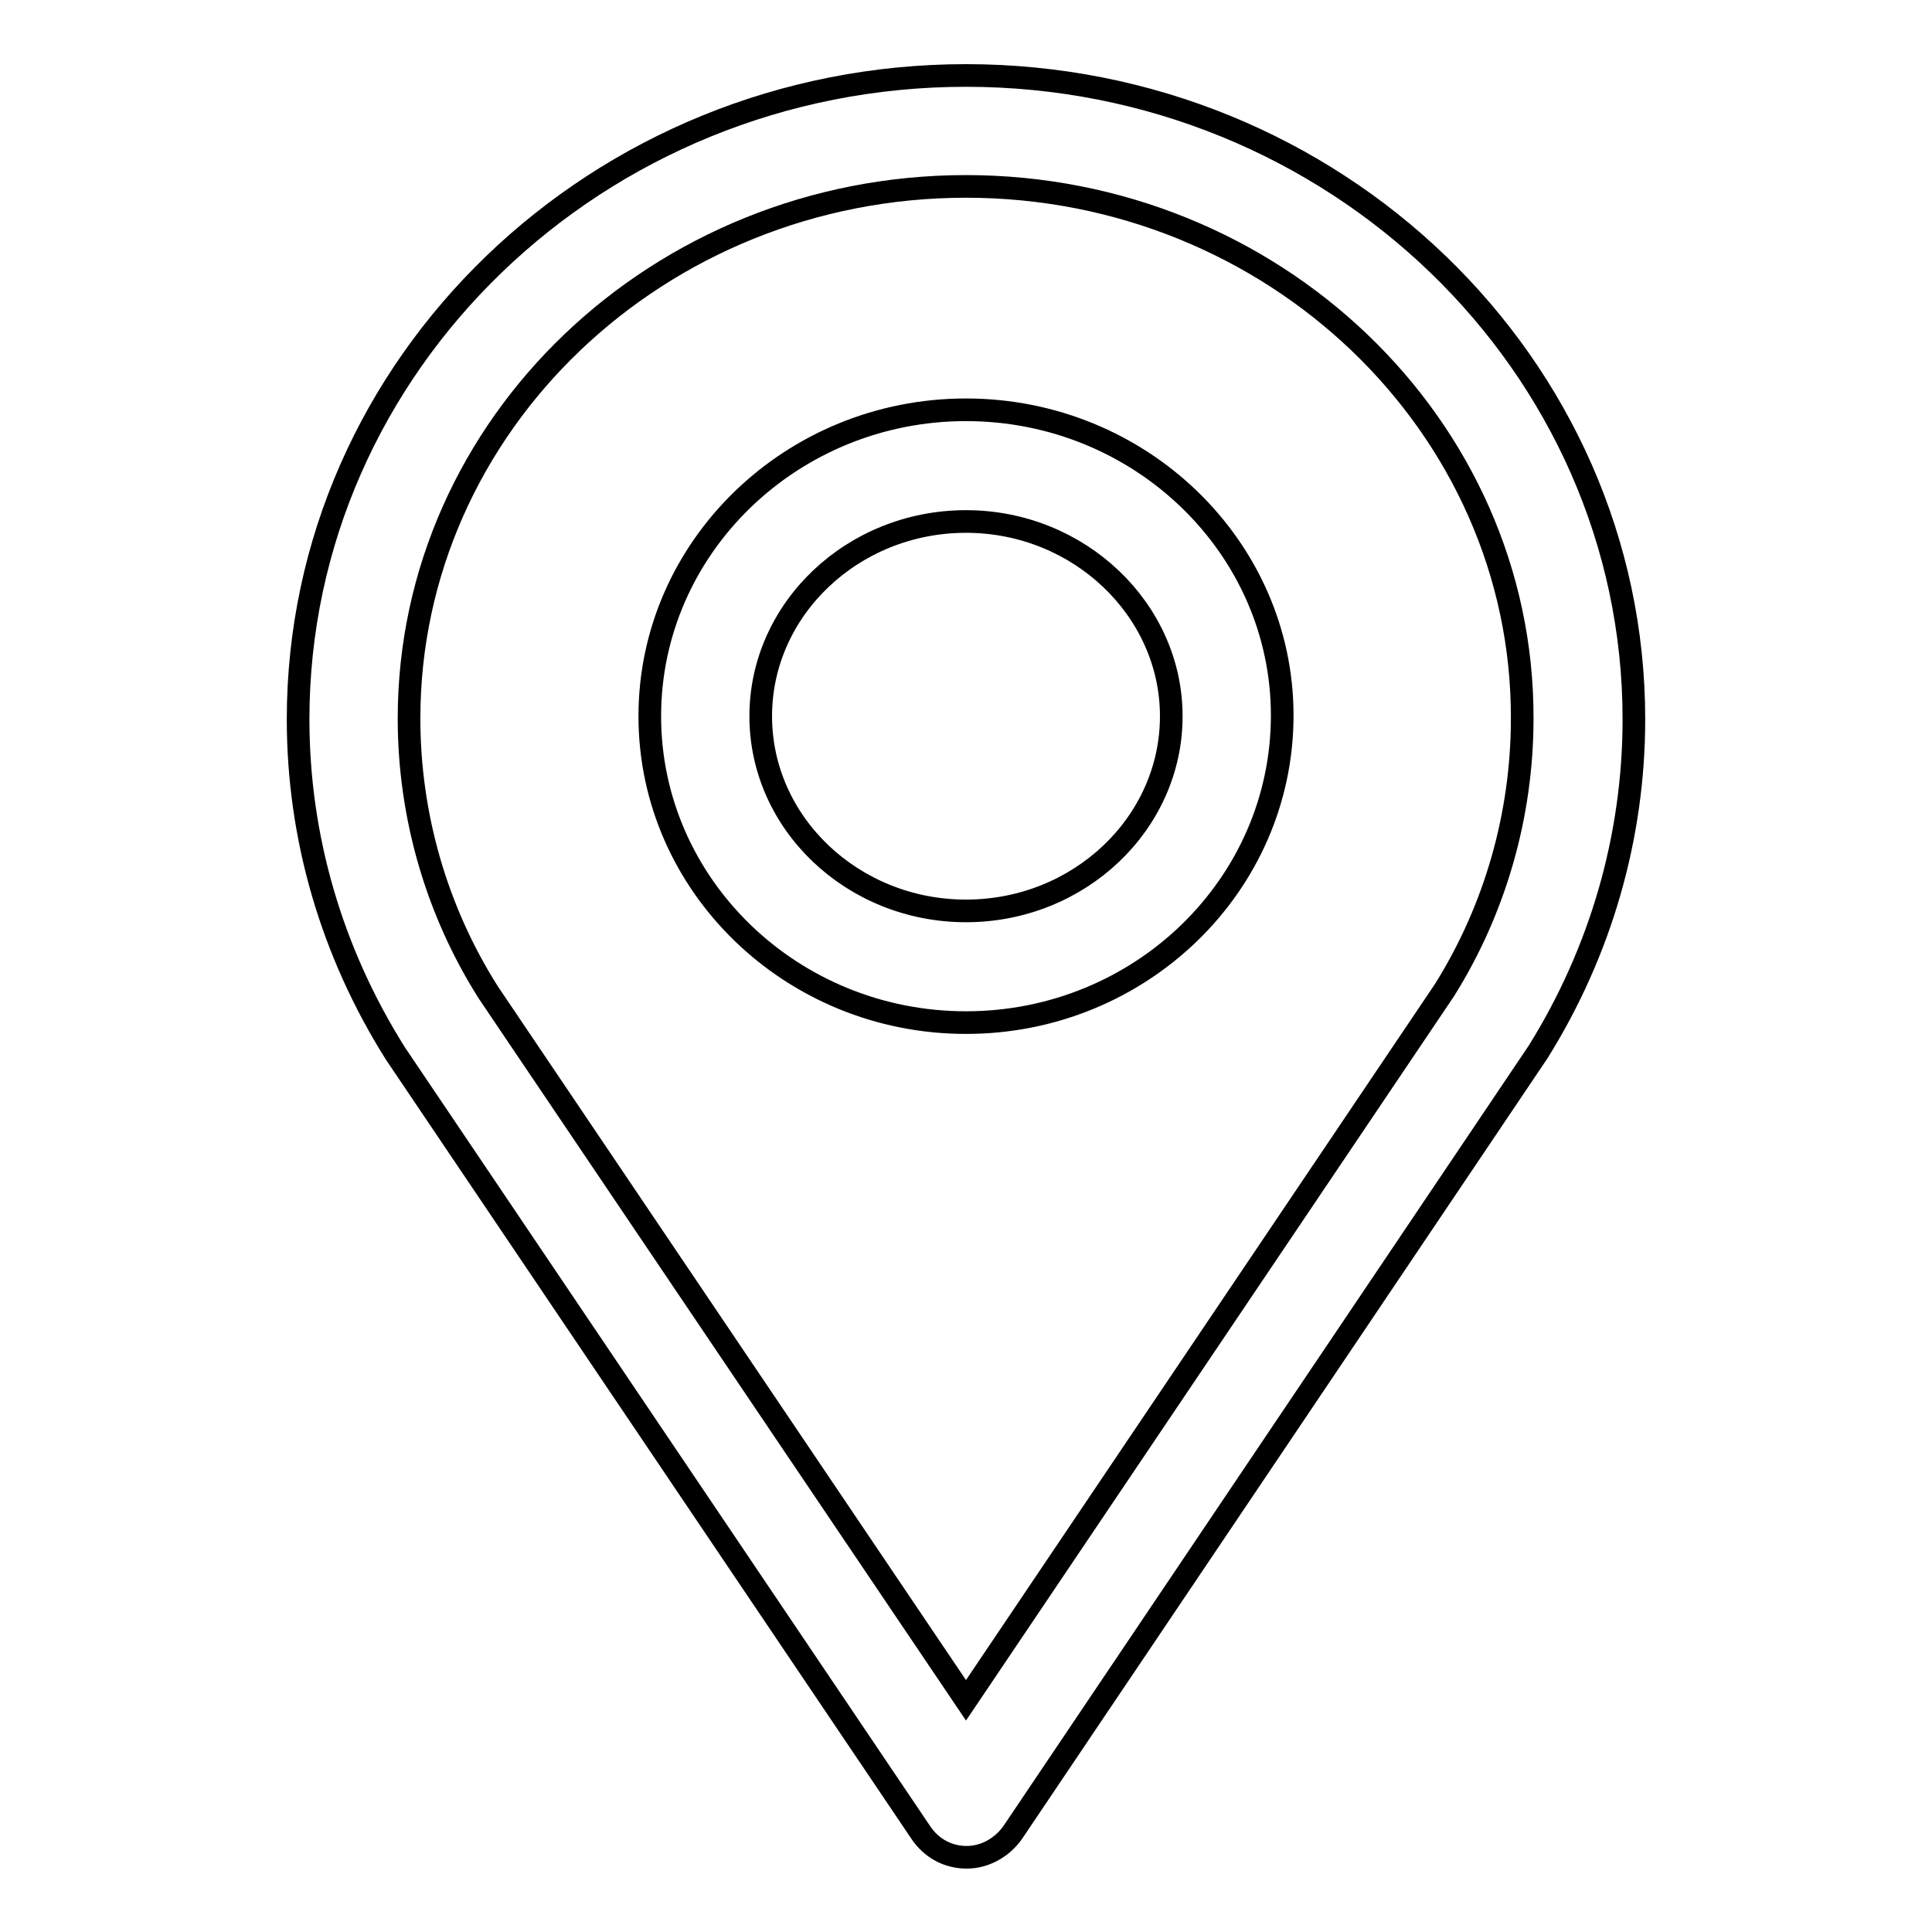 <?xml version="1.0" encoding="utf-8"?>
<!-- Svg Vector Icons : http://www.onlinewebfonts.com/icon -->
<!DOCTYPE svg PUBLIC "-//W3C//DTD SVG 1.1//EN" "http://www.w3.org/Graphics/SVG/1.1/DTD/svg11.dtd">
<svg version="1.1" xmlns="http://www.w3.org/2000/svg" xmlns:xlink="http://www.w3.org/1999/xlink" x="0px" y="0px" viewBox="0 0 256 256" enable-background="new 0 0 256 256" xml:space="preserve">
<g><g><path stroke-width="3" fill-opacity="0" stroke="#000000"  d="M203.8,139.4l-69.6,103.4c-1.4,2-3.7,3.3-6.1,3.3l0,0c-2.5,0-4.7-1.2-6.1-3.3L52.4,139.6c-8.5-13.5-12.9-28.7-12.9-44.3c0-47,39.7-85.3,88.5-85.3c48.8,0,88.5,38.3,88.5,85.3C216.5,110.9,212.1,126.1,203.8,139.4z M128,24.7c-40.7,0-73.8,31.6-73.8,70.5c0,12.8,3.6,25.4,10.5,36.3l63.3,93.8l63.4-94.1c6.7-10.7,10.3-23.2,10.3-36C201.8,56.4,168.7,24.7,128,24.7z M128,135.5c-23.1,0-41.9-18.2-41.9-40.6c0-22.4,18.8-40.6,41.9-40.6c23.1,0,41.9,18.2,41.9,40.5C169.9,117.3,151.1,135.5,128,135.5z M128,69.1c-15,0-27.2,11.6-27.2,25.8s12.2,25.8,27.2,25.8c15,0,27.2-11.6,27.2-25.8C155.2,80.8,143,69.1,128,69.1z"/></g></g>
</svg>